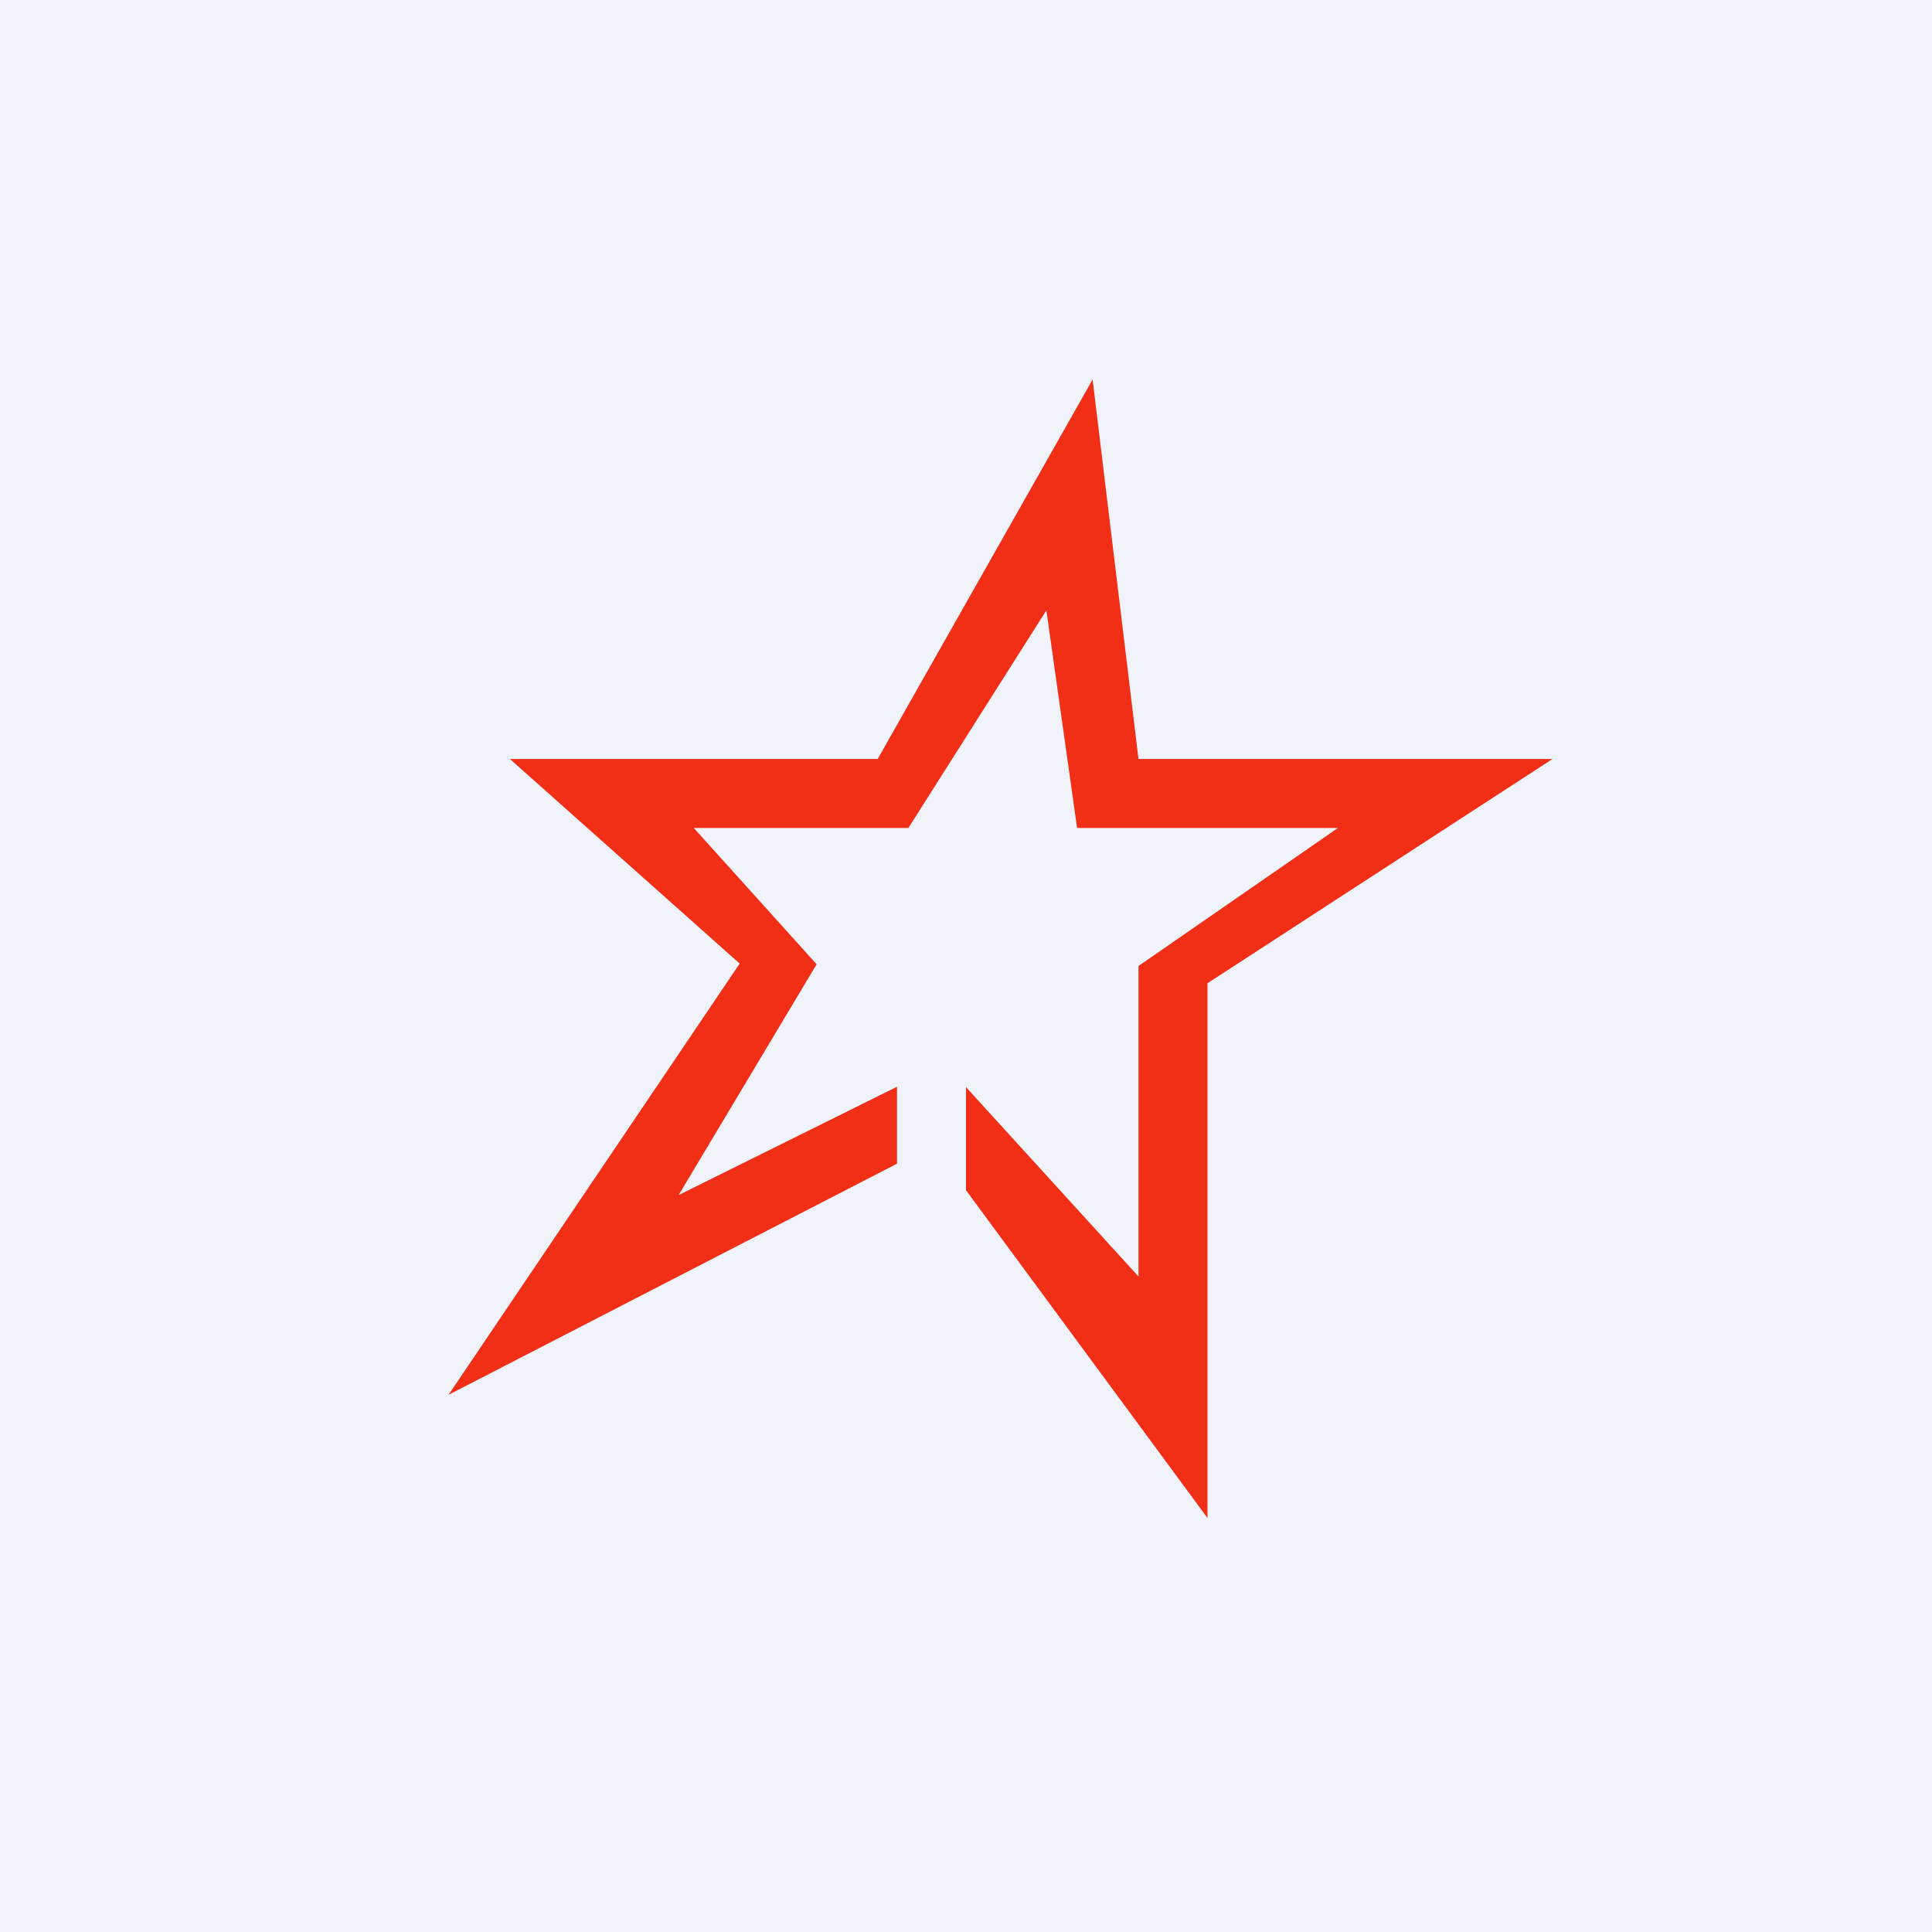 <svg width="56" height="56" viewBox="0 0 56 56" xmlns="http://www.w3.org/2000/svg"><path fill="#F0F3FA" d="M0 0h56v56H0z"/><path d="M33 22h12l-10 6.5V44l-7-9.5v-2.99L33 37v-9l5.78-4h-7.56l-.89-6.31-4 6.31h-6.22l3.56 3.95-4 6.69L26 31.5v2.23l-13 6.7 8.44-12.5L14.78 22h10.66l6.23-11L33 22Z" fill="#F12F16"/></svg>